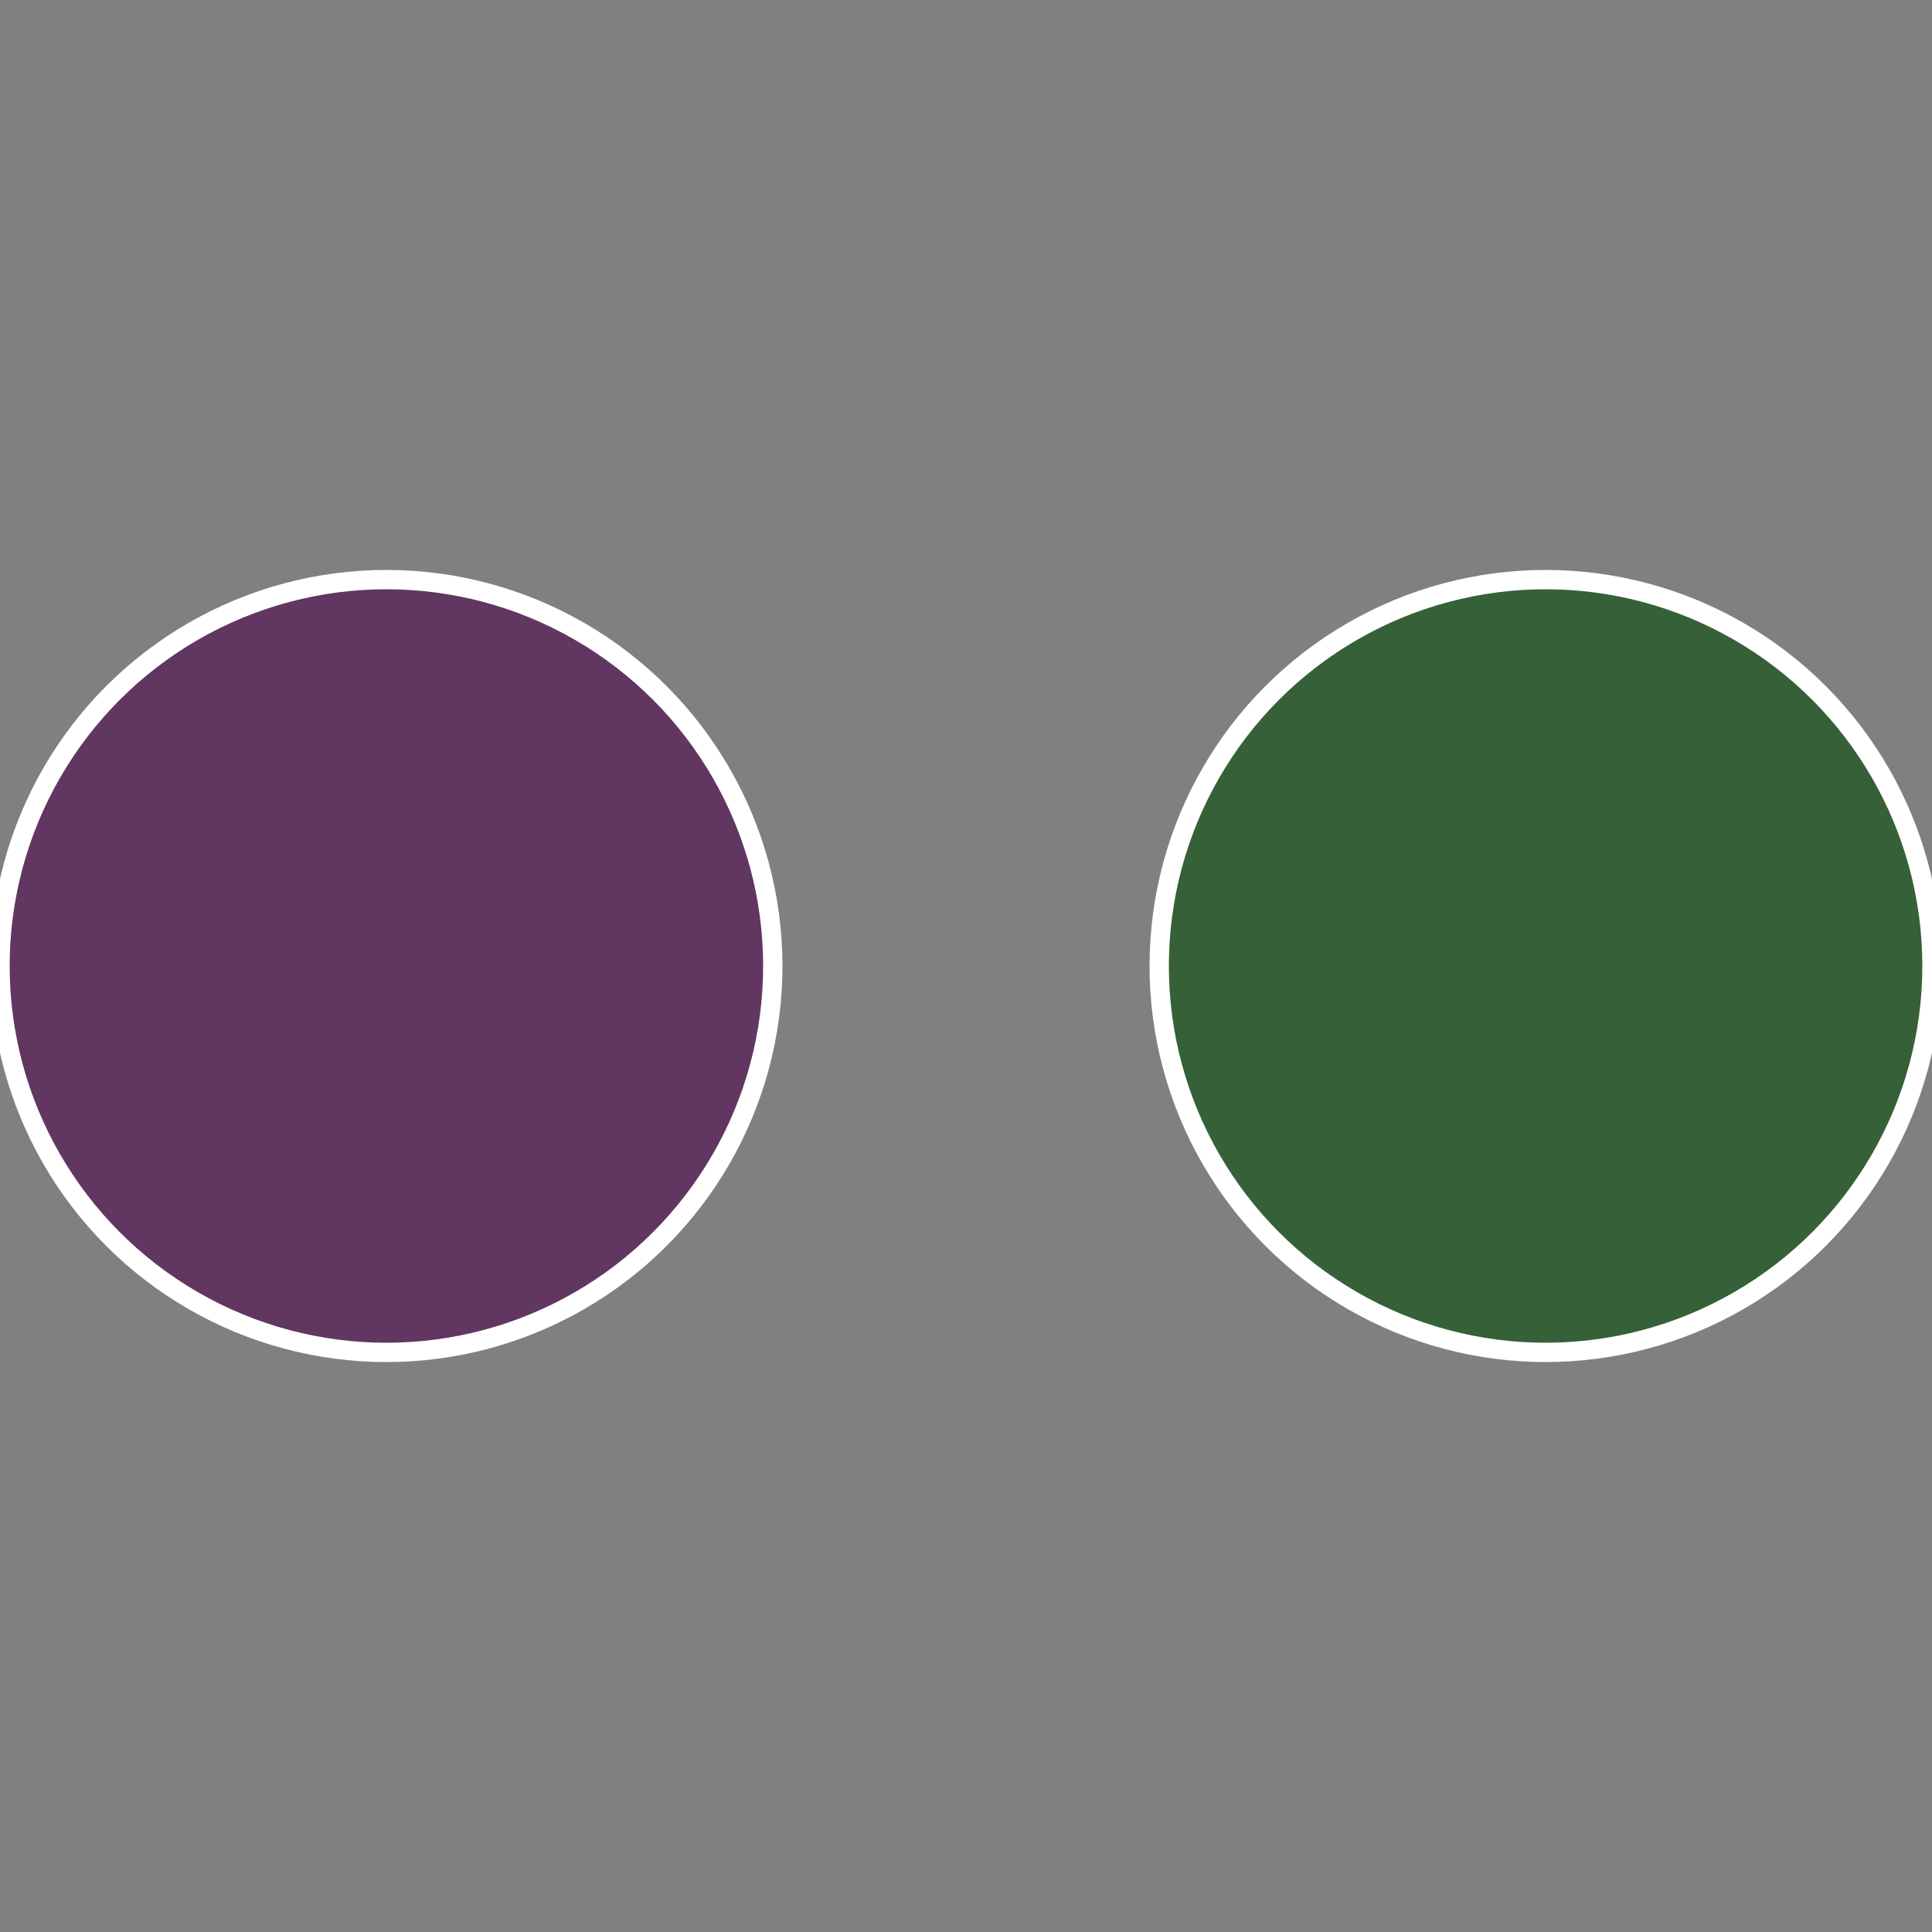 <?xml version="1.0" standalone="no"?>
<svg width="500" height="500" viewBox="-1 -1 2 2" xmlns="http://www.w3.org/2000/svg">
 
                <rect x="-1" y="-1" width="2" height="2" fill="#808080" stroke="none"/>
 
                <circle cx="0.6" cy="0" r="0.4" fill="#366138" stroke="#fff" stroke-width="1%" />
             
                <circle cx="-0.6" cy="7.3478807948841E-17" r="0.4" fill="#613660" stroke="#fff" stroke-width="1%" />
            </svg>

